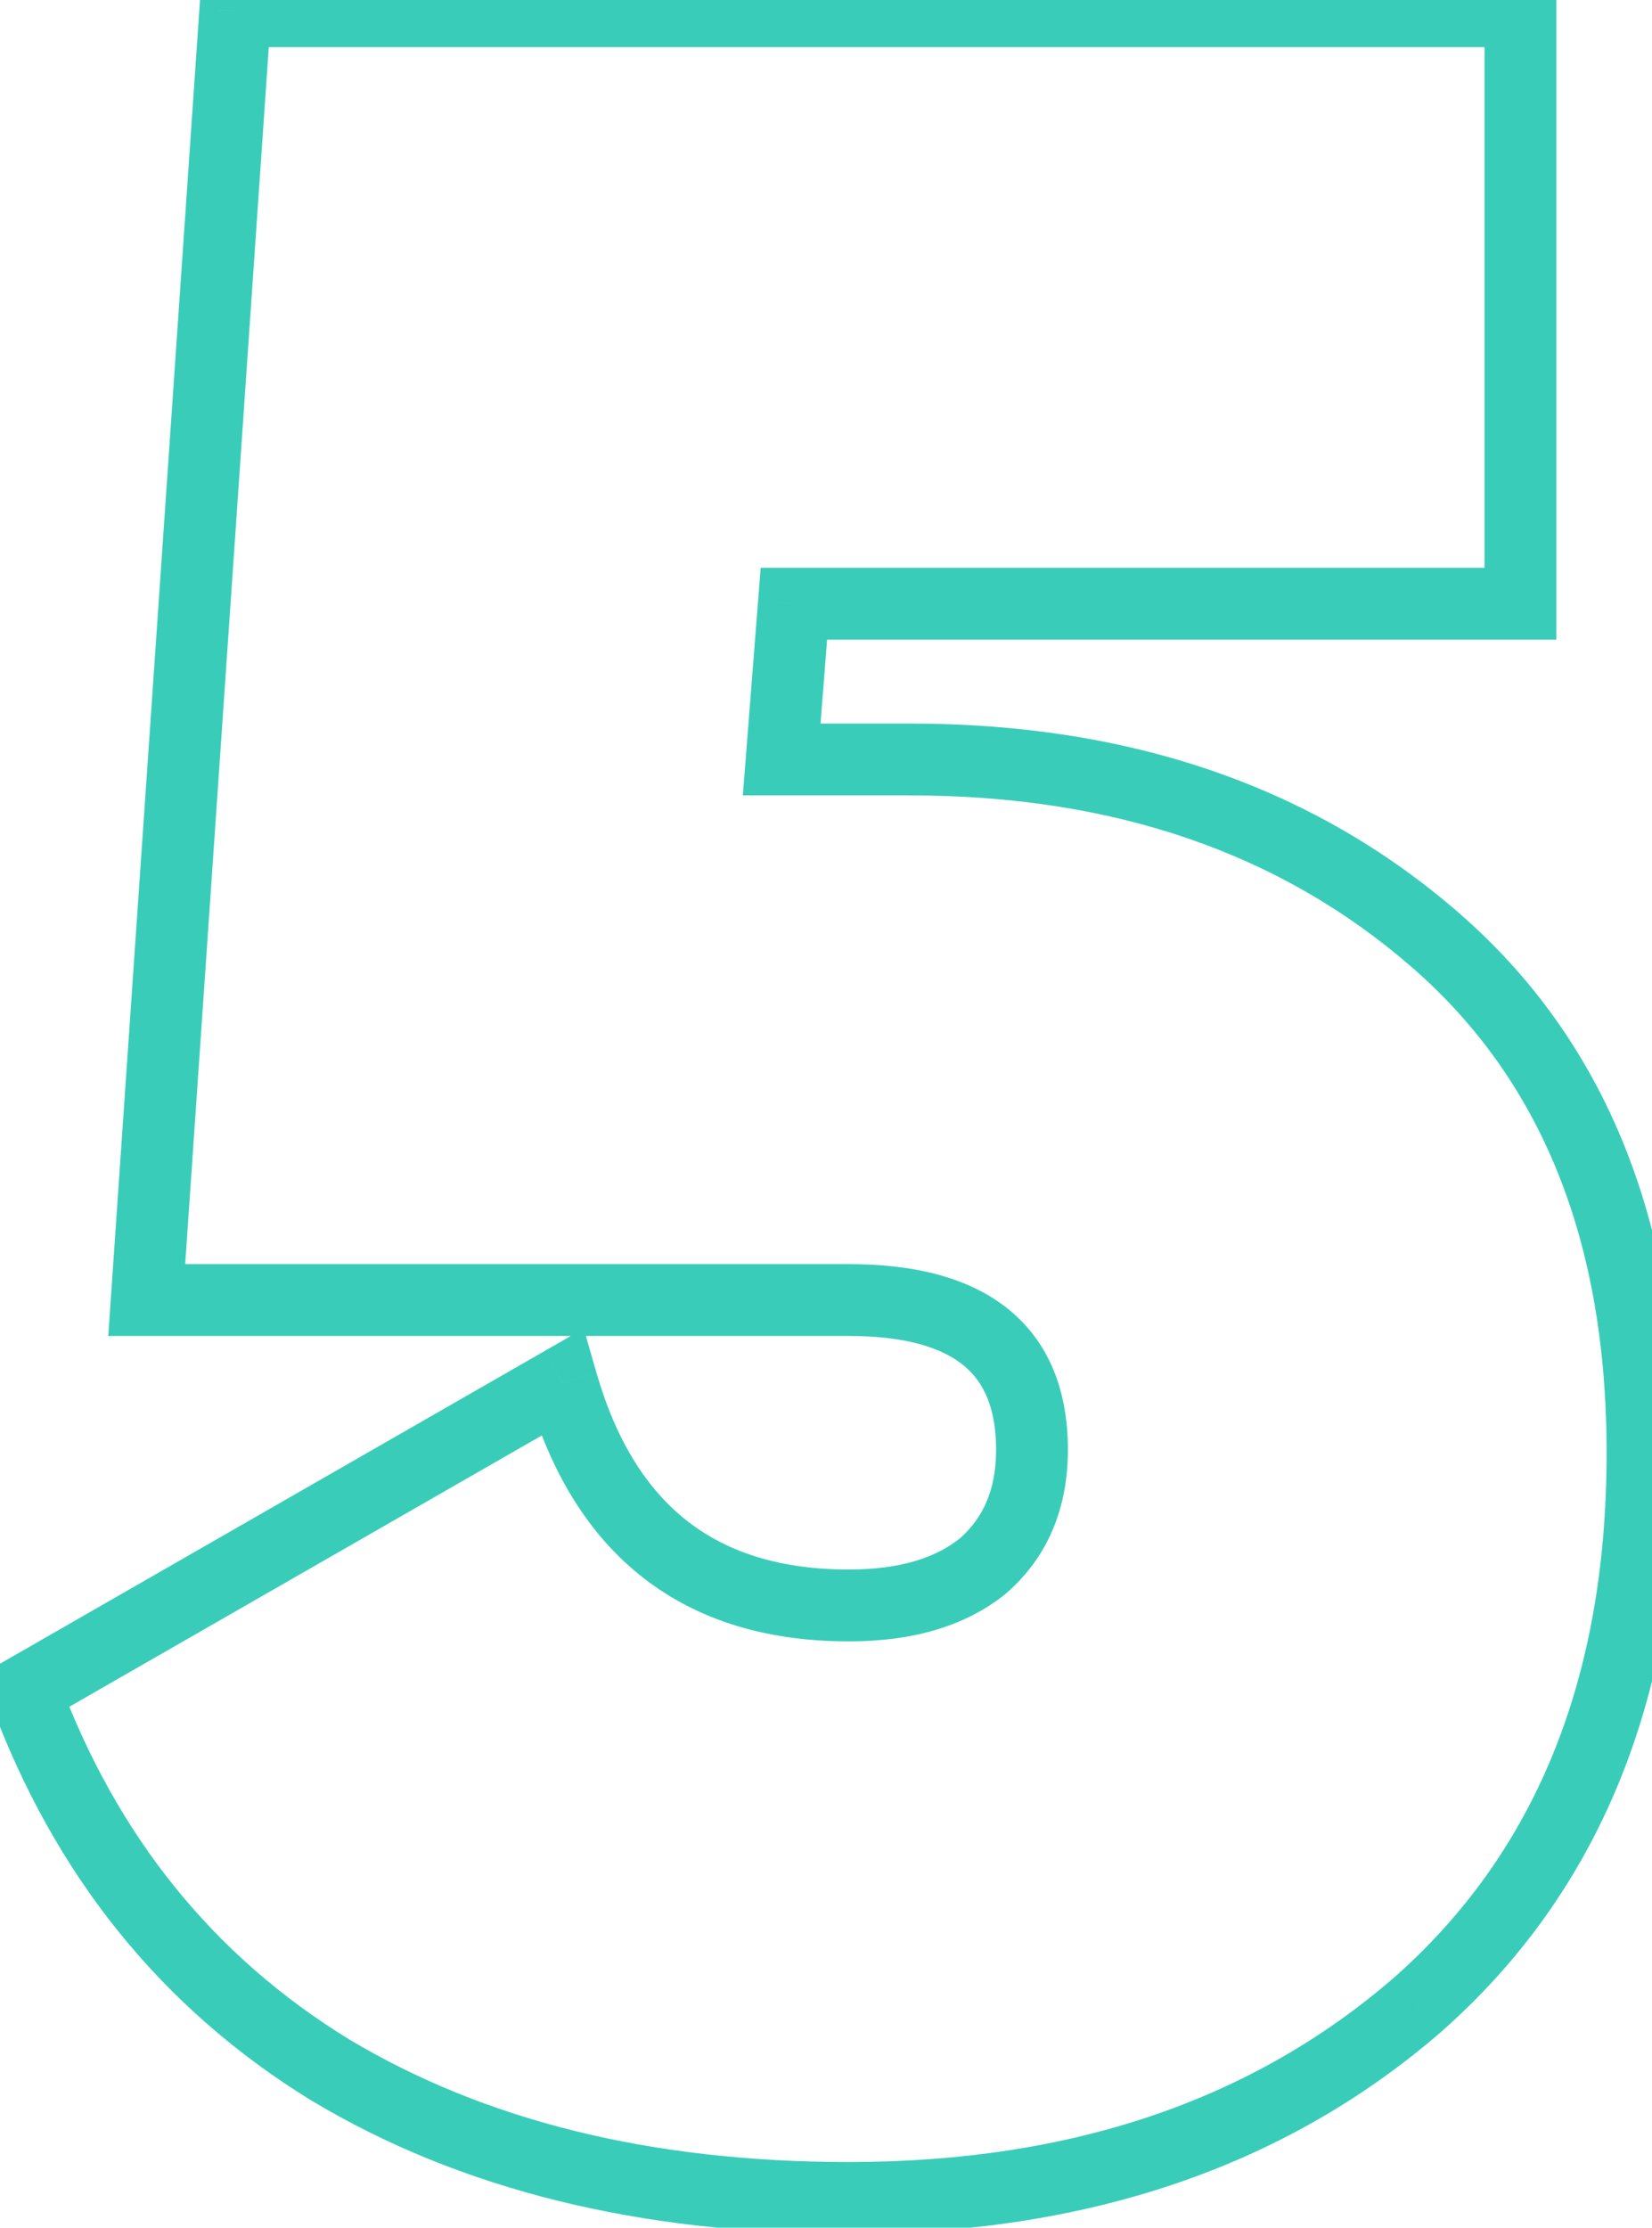 <?xml version="1.0" encoding="UTF-8"?> <svg xmlns="http://www.w3.org/2000/svg" width="46" height="62" viewBox="0 0 46 62" fill="none"> <path d="M21.766 21.137L20.769 21.059L20.684 22.137H21.766V21.137ZM39.956 26.152L40.611 25.397L40.611 25.397L39.956 26.152ZM39.446 55.818L40.099 56.575L40.106 56.569L39.446 55.818ZM9.186 57.602L8.662 58.455L8.671 58.46L9.186 57.602ZM0.686 47.062L0.188 46.195L-0.546 46.616L-0.252 47.41L0.686 47.062ZM15.646 38.477L16.607 38.201L16.254 36.975L15.148 37.61L15.646 38.477ZM27.376 43.578L28.006 44.354L28.02 44.342L28.034 44.33L27.376 43.578ZM4.086 36.182L3.088 36.114L3.015 37.182H4.086V36.182ZM6.551 0.312V-0.688H5.617L5.553 0.244L6.551 0.312ZM42.336 0.312H43.336V-0.688H42.336V0.312ZM42.336 16.802V17.802H43.336V16.802H42.336ZM22.106 16.802V15.803H21.181L21.109 16.724L22.106 16.802ZM21.766 22.137H25.336V20.137H21.766V22.137ZM25.336 22.137C31.028 22.137 35.657 23.747 39.3 26.908L40.611 25.397C36.548 21.872 31.43 20.137 25.336 20.137V22.137ZM39.3 26.908C42.889 30.021 44.736 34.479 44.736 40.432H46.736C46.736 34.033 44.729 28.97 40.611 25.397L39.3 26.908ZM44.736 40.432C44.736 46.774 42.724 51.607 38.786 55.066L40.106 56.569C44.554 52.661 46.736 47.237 46.736 40.432H44.736ZM38.792 55.06C34.868 58.447 29.843 60.172 23.636 60.172V62.172C30.235 62.172 35.75 60.328 40.099 56.575L38.792 55.06ZM23.636 60.172C18.11 60.172 13.48 59.013 9.7 56.745L8.671 58.46C12.825 60.952 17.828 62.172 23.636 62.172V60.172ZM9.709 56.75C5.943 54.437 3.25 51.107 1.623 46.715L-0.252 47.41C1.521 52.198 4.495 55.894 8.662 58.455L9.709 56.75ZM1.183 47.93L16.143 39.345L15.148 37.61L0.188 46.195L1.183 47.93ZM14.685 38.754C15.322 40.969 16.382 42.725 17.922 43.921C19.466 45.12 21.397 45.682 23.636 45.682V43.682C21.738 43.682 20.268 43.211 19.149 42.341C18.026 41.469 17.16 40.122 16.607 38.201L14.685 38.754ZM23.636 45.682C25.37 45.682 26.867 45.279 28.006 44.354L26.745 42.801C26.071 43.349 25.075 43.682 23.636 43.682V45.682ZM28.034 44.33C29.187 43.321 29.736 41.954 29.736 40.347H27.736C27.736 41.461 27.378 42.247 26.717 42.825L28.034 44.33ZM29.736 40.347C29.736 38.745 29.235 37.382 28.093 36.449C26.99 35.548 25.446 35.182 23.636 35.182V37.182C25.225 37.182 26.232 37.511 26.828 37.998C27.386 38.454 27.736 39.173 27.736 40.347H29.736ZM23.636 35.182H4.086V37.182H23.636V35.182ZM5.083 36.251L7.548 0.381L5.553 0.244L3.088 36.114L5.083 36.251ZM6.551 1.312H42.336V-0.688H6.551V1.312ZM41.336 0.312V16.802H43.336V0.312H41.336ZM42.336 15.803H22.106V17.802H42.336V15.803ZM21.109 16.724L20.769 21.059L22.763 21.216L23.103 16.881L21.109 16.724Z" fill="#39CDB9"></path> </svg> 